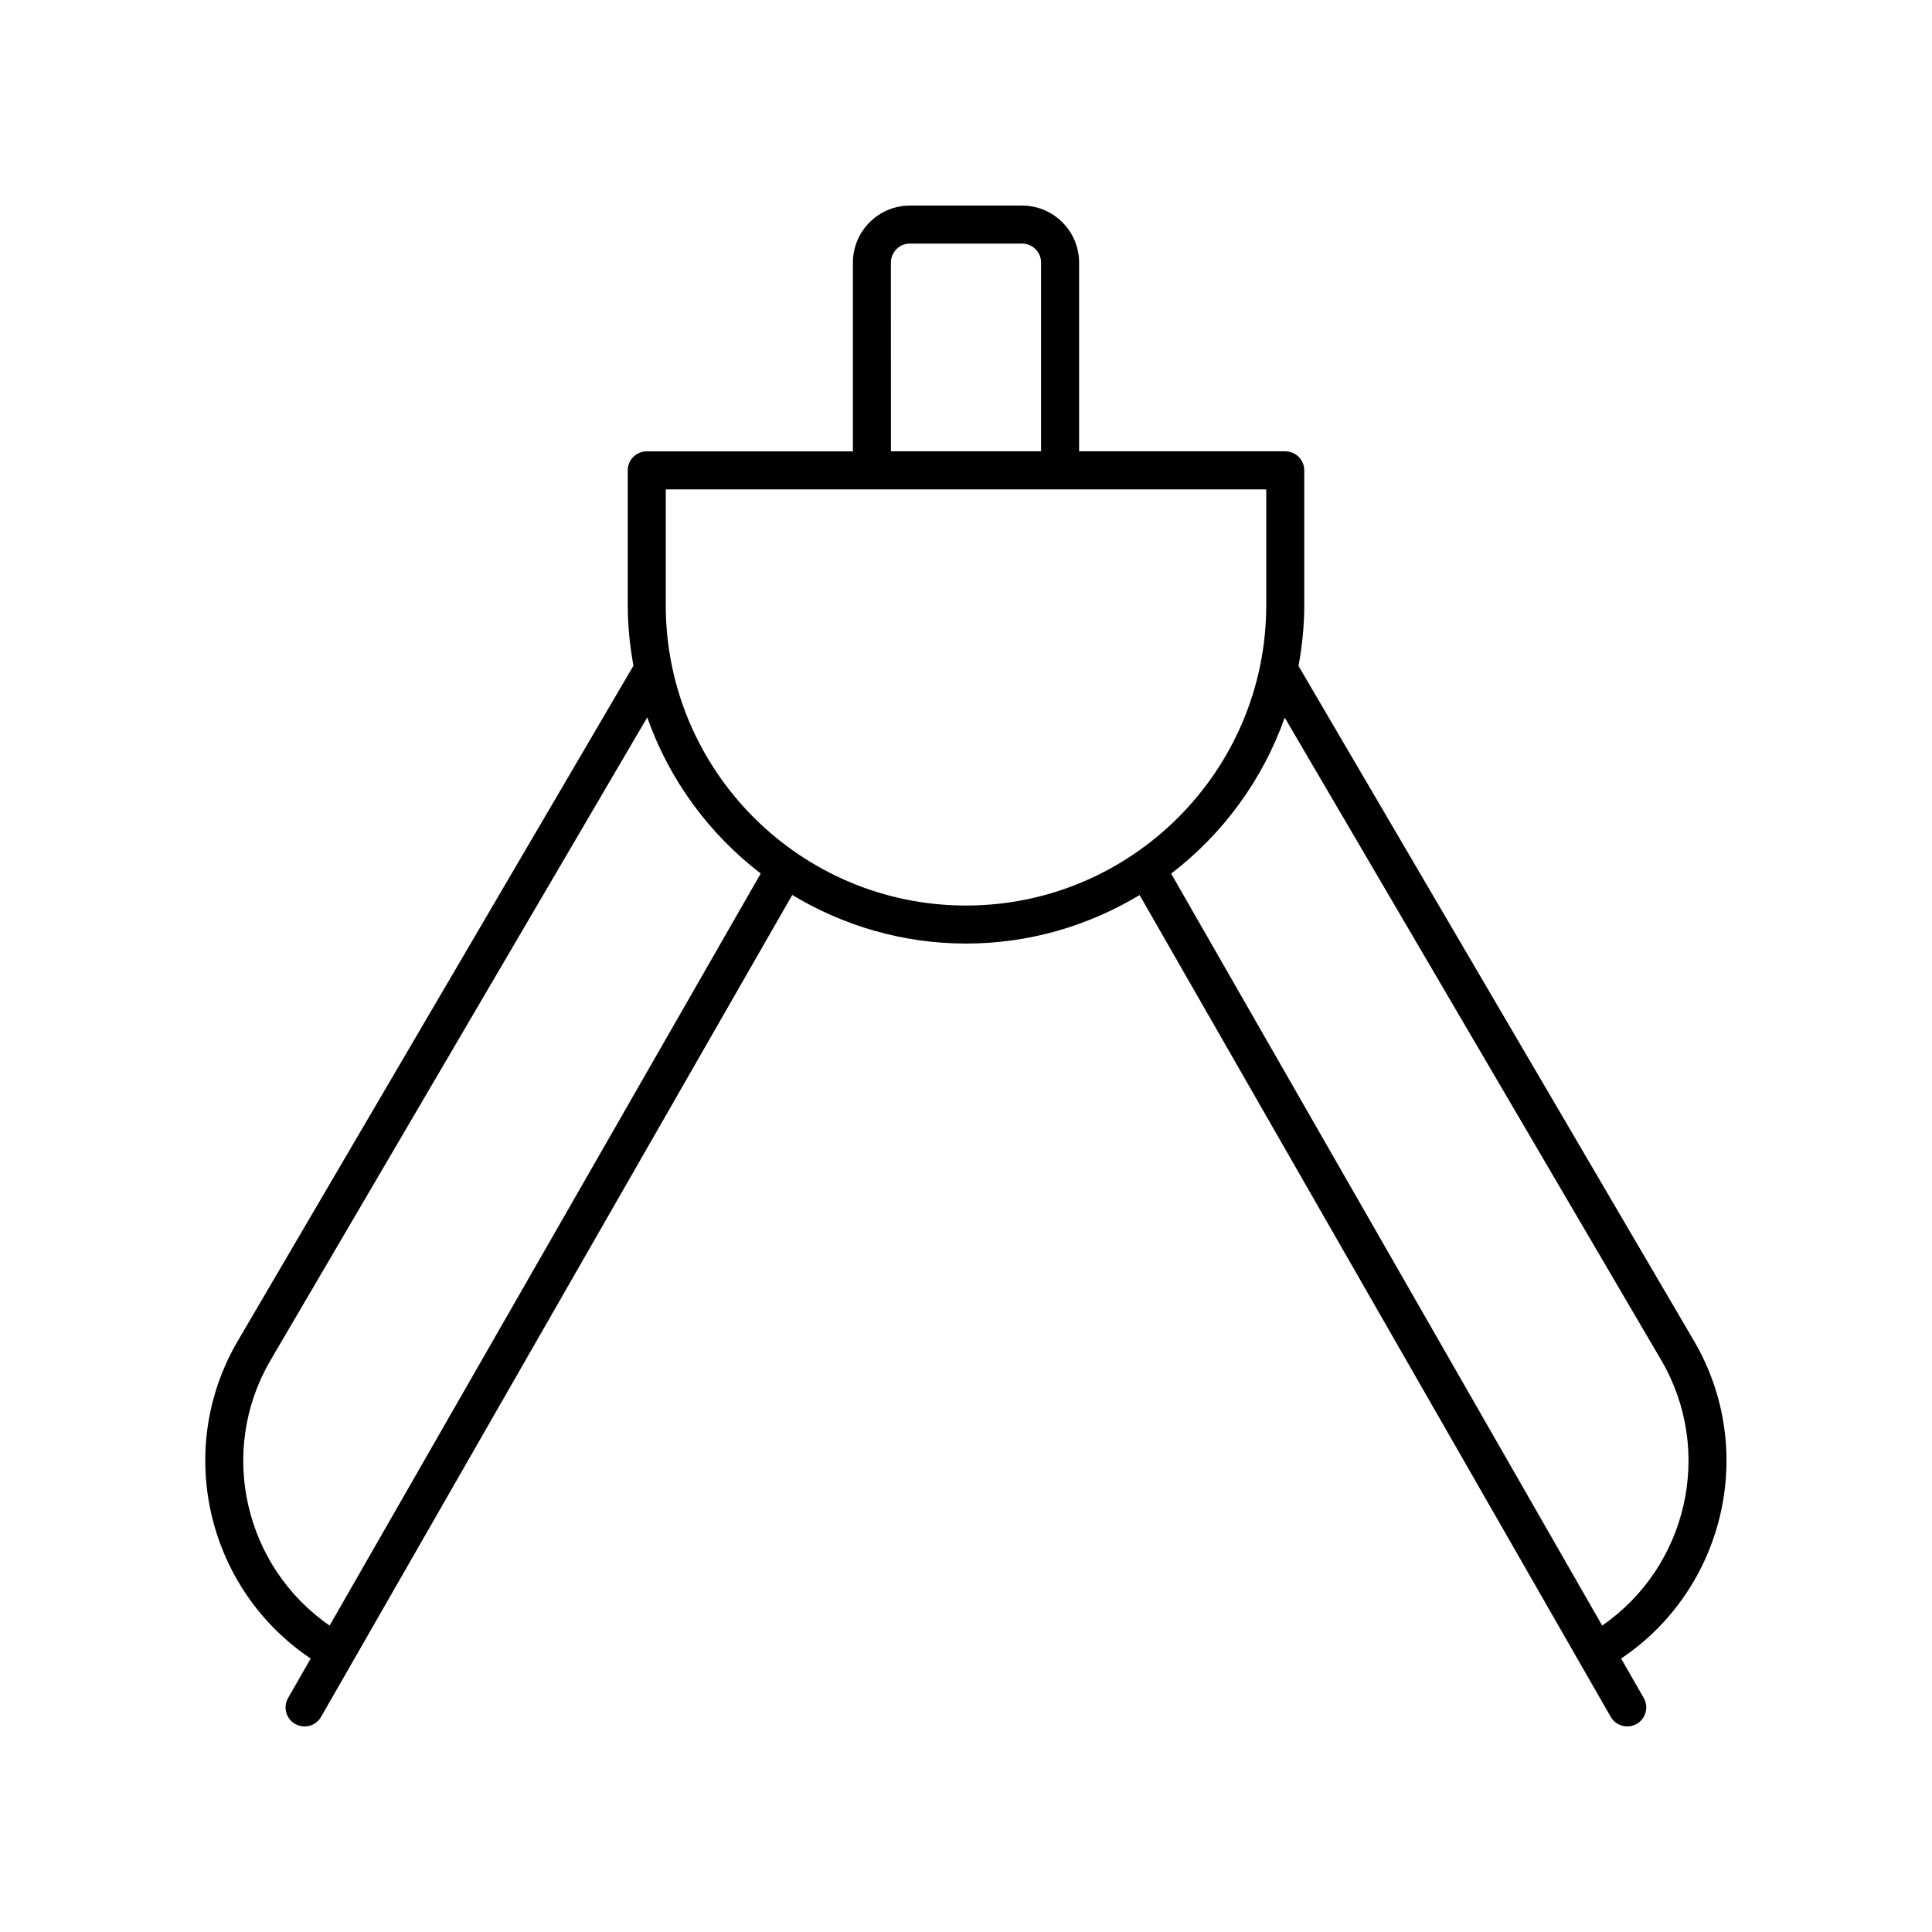 <?xml version="1.0" encoding="UTF-8"?>
<!-- Uploaded to: SVG Repo, www.svgrepo.com, Generator: SVG Repo Mixer Tools -->
<svg fill="#000000" width="800px" height="800px" version="1.1" viewBox="144 144 512 512" xmlns="http://www.w3.org/2000/svg">
 <path d="m488.12 320.49c0.953-5.227 1.523-10.586 1.523-16.086v-35.758c0-2.781-2.254-5.039-5.039-5.039h-54.633l0.004-50.016c0-8.336-6.781-15.113-15.113-15.113h-29.719c-8.336 0-15.113 6.781-15.113 15.113v50.02h-54.633c-2.785 0-5.039 2.254-5.039 5.039v35.758c0 5.473 0.57 10.809 1.512 16.012l-105.05 179.27c-16.672 28.875-7.785 65.535 19.516 83.844l-5.988 10.449c-1.387 2.414-0.551 5.492 1.863 6.879 0.785 0.449 1.645 0.664 2.496 0.664 1.746 0 3.445-0.906 4.375-2.531l124.87-217.82c13.48 8.117 29.199 12.875 46.051 12.875 16.828 0 32.531-4.746 46-12.848l124.86 217.79c0.93 1.621 2.629 2.531 4.375 2.531 0.852 0 1.711-0.215 2.5-0.668 2.414-1.387 3.254-4.461 1.863-6.879l-5.992-10.449c27.297-18.305 36.18-54.969 19.496-83.867zm-108.02-106.9c0-2.777 2.258-5.039 5.039-5.039h29.719c2.781 0 5.039 2.262 5.039 5.039v50.02h-39.793zm-148.75 361.2c-22.477-15.508-29.688-46.004-15.82-70.031l99.996-170.64c5.844 16.562 16.391 30.879 30.074 41.375zm89.086-270.38v-30.719h159.13v30.719c0 43.875-35.695 79.566-79.566 79.566-43.875 0-79.566-35.691-79.566-79.566zm248.16 270.38-114.23-199.27c13.688-10.488 24.242-24.793 30.098-41.348l99.934 170.55c13.883 24.051 6.68 54.547-15.797 70.059z"/>
</svg>